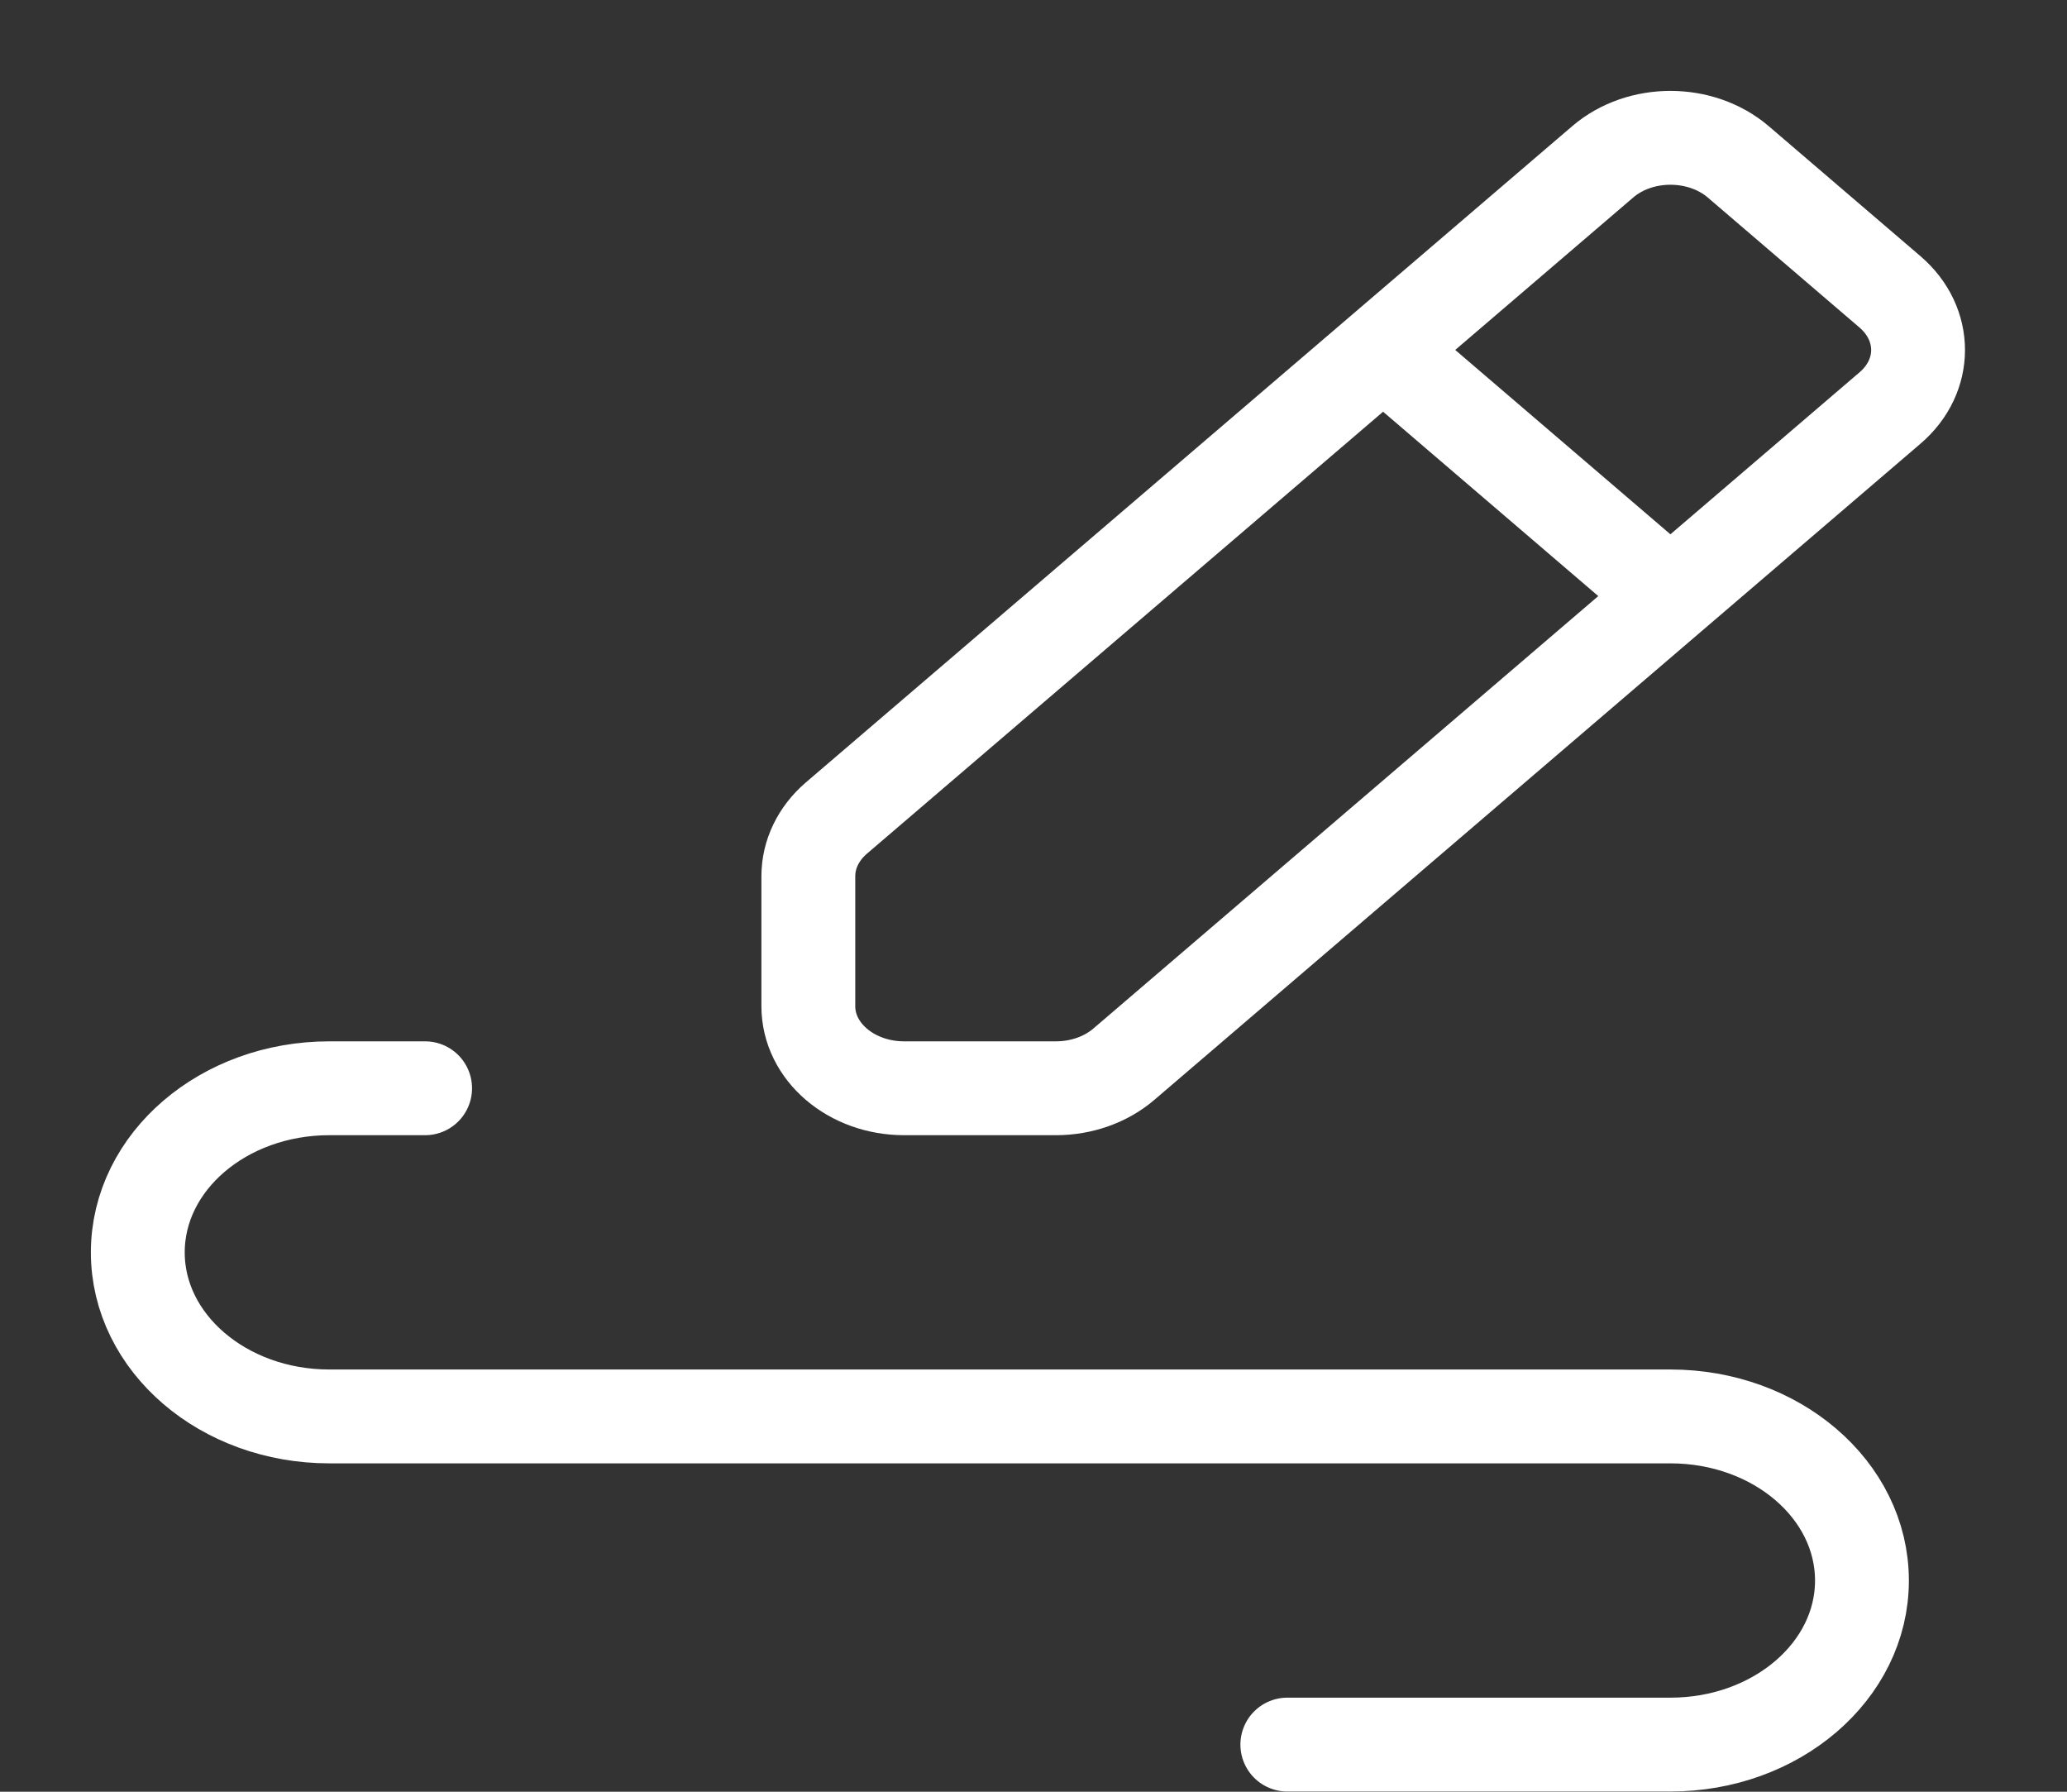 <svg width="15" height="13" viewBox="0 0 15 13" fill="none" xmlns="http://www.w3.org/2000/svg">
<rect x="0" y="0" width="15" height="13" fill="#333333" stroke="none"/>
<path d="M10.037 2.539L11.631 1.174C11.902 0.942 12.342 0.942 12.614 1.174L13.716 2.118C13.987 2.351 13.987 2.728 13.716 2.96L12.122 4.325M10.037 2.539L6.069 5.936C5.939 6.048 5.866 6.199 5.866 6.357V7.301C5.866 7.63 6.177 7.896 6.561 7.896H7.663C7.848 7.896 8.025 7.833 8.155 7.722L12.122 4.325M10.037 2.539L12.122 4.325" stroke="white" stroke-width="0.681" stroke-linecap="round" stroke-linejoin="round"/>
<path d="M3.085 7.896H2.39C1.622 7.896 1 8.429 1 9.087C1 9.744 1.622 10.277 2.39 10.277H12.122C12.89 10.277 13.512 10.81 13.512 11.468C13.512 12.125 12.89 12.658 12.122 12.658H9.342" stroke="white" stroke-width="0.681" stroke-linecap="round" stroke-linejoin="round"/>
</svg>
